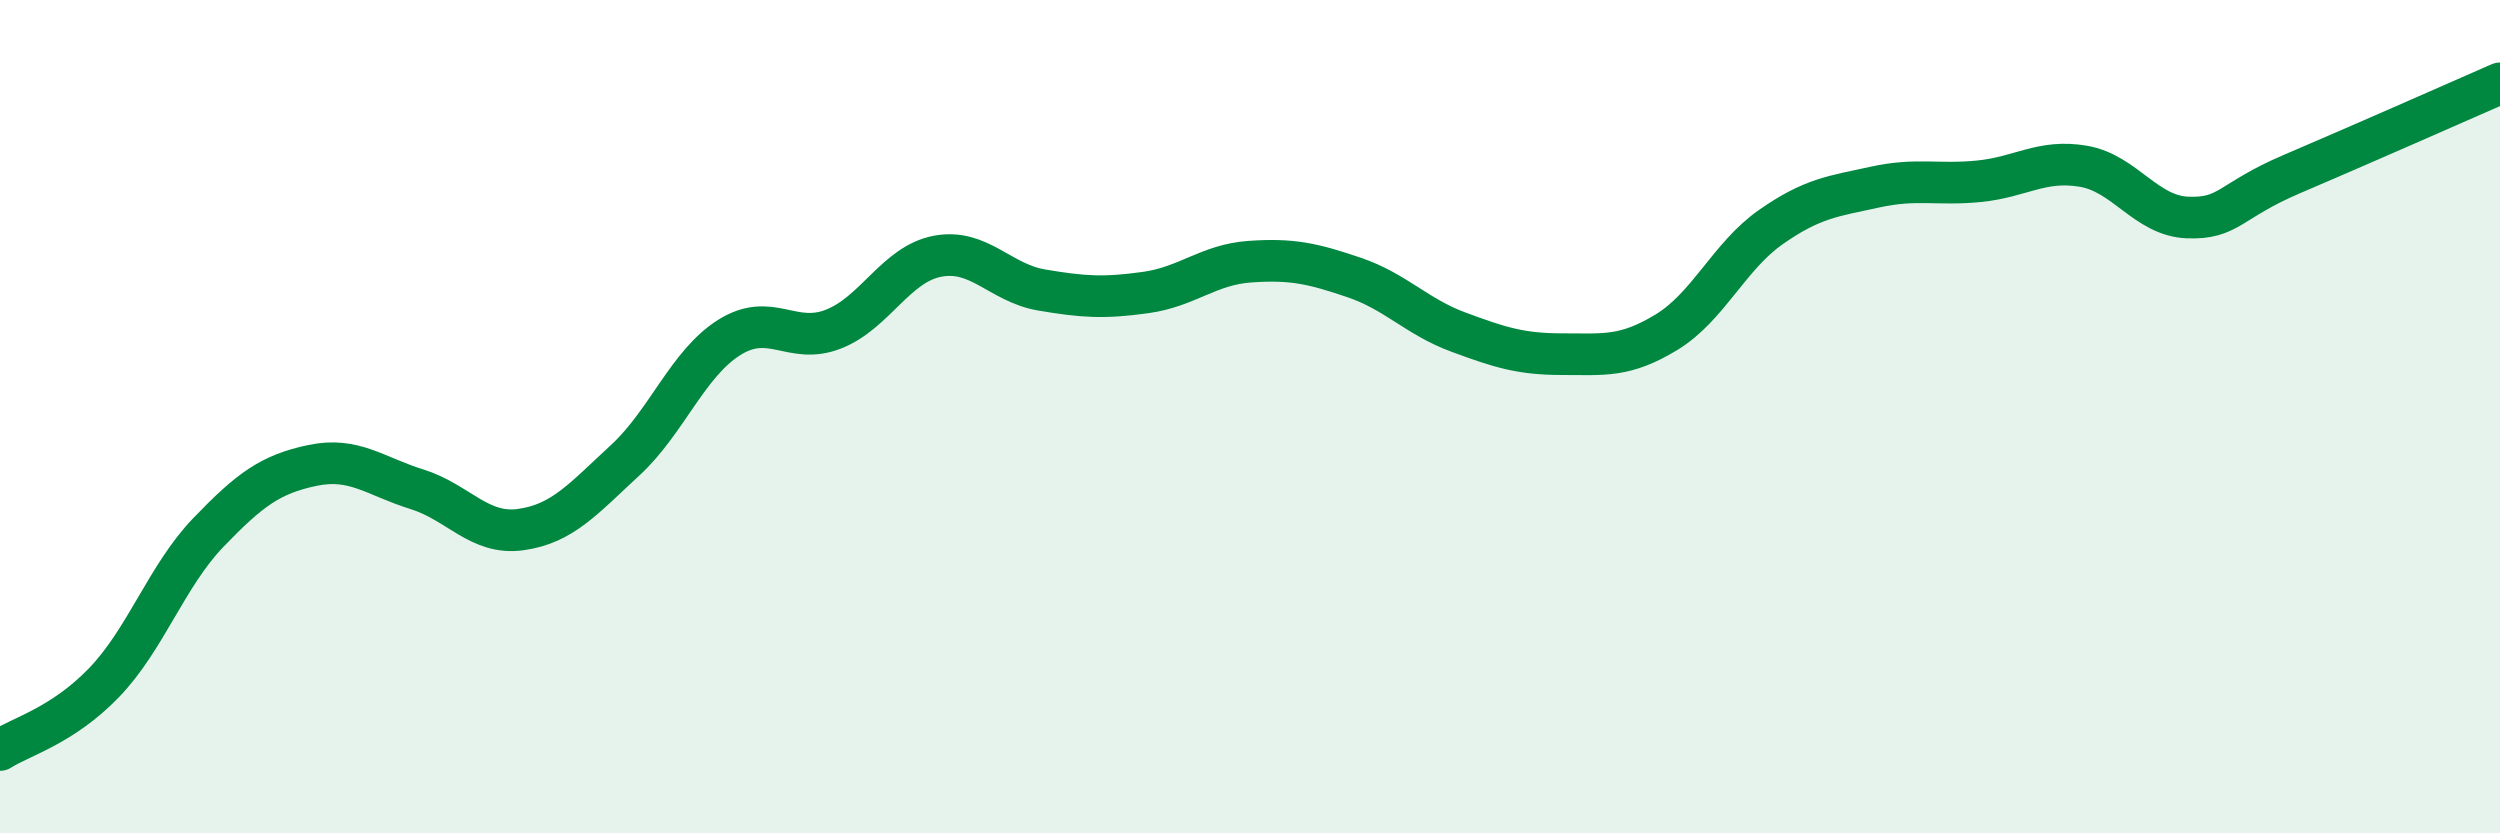 
    <svg width="60" height="20" viewBox="0 0 60 20" xmlns="http://www.w3.org/2000/svg">
      <path
        d="M 0,18 C 0.5,17.68 1.5,17.42 2.5,16.38 C 3.5,15.34 4,13.82 5,12.78 C 6,11.74 6.5,11.38 7.5,11.17 C 8.5,10.96 9,11.43 10,11.74 C 11,12.05 11.5,12.85 12.5,12.71 C 13.5,12.57 14,11.97 15,11.05 C 16,10.13 16.5,8.73 17.5,8.1 C 18.5,7.47 19,8.29 20,7.9 C 21,7.51 21.5,6.34 22.5,6.15 C 23.5,5.96 24,6.79 25,6.96 C 26,7.13 26.5,7.16 27.5,7.02 C 28.5,6.88 29,6.35 30,6.28 C 31,6.21 31.5,6.32 32.5,6.66 C 33.5,7 34,7.6 35,7.97 C 36,8.34 36.5,8.5 37.5,8.5 C 38.5,8.5 39,8.58 40,7.97 C 41,7.36 41.5,6.15 42.5,5.45 C 43.5,4.75 44,4.71 45,4.49 C 46,4.27 46.5,4.45 47.5,4.35 C 48.5,4.25 49,3.82 50,3.99 C 51,4.16 51.5,5.18 52.5,5.22 C 53.5,5.26 53.5,4.82 55,4.18 C 56.5,3.54 59,2.44 60,2L60 20L0 20Z"
        fill="#008740"
        opacity="0.1"
        stroke-linecap="round"
        stroke-linejoin="round"
      />
      <path
        d="M 0,18 C 0.5,17.68 1.5,17.42 2.5,16.38 C 3.5,15.34 4,13.82 5,12.78 C 6,11.74 6.5,11.38 7.5,11.17 C 8.5,10.96 9,11.43 10,11.74 C 11,12.05 11.5,12.85 12.5,12.71 C 13.5,12.57 14,11.97 15,11.05 C 16,10.13 16.5,8.73 17.5,8.1 C 18.5,7.47 19,8.29 20,7.9 C 21,7.51 21.5,6.34 22.5,6.15 C 23.5,5.96 24,6.79 25,6.96 C 26,7.13 26.5,7.16 27.5,7.02 C 28.5,6.88 29,6.35 30,6.28 C 31,6.21 31.5,6.32 32.5,6.66 C 33.5,7 34,7.6 35,7.97 C 36,8.34 36.5,8.5 37.5,8.5 C 38.5,8.5 39,8.58 40,7.97 C 41,7.36 41.5,6.15 42.5,5.45 C 43.5,4.75 44,4.71 45,4.49 C 46,4.27 46.5,4.45 47.5,4.35 C 48.5,4.25 49,3.82 50,3.99 C 51,4.16 51.5,5.18 52.5,5.22 C 53.5,5.26 53.5,4.82 55,4.18 C 56.5,3.54 59,2.44 60,2"
        stroke="#008740"
        stroke-width="1"
        fill="none"
        stroke-linecap="round"
        stroke-linejoin="round"
      />
    </svg>
  